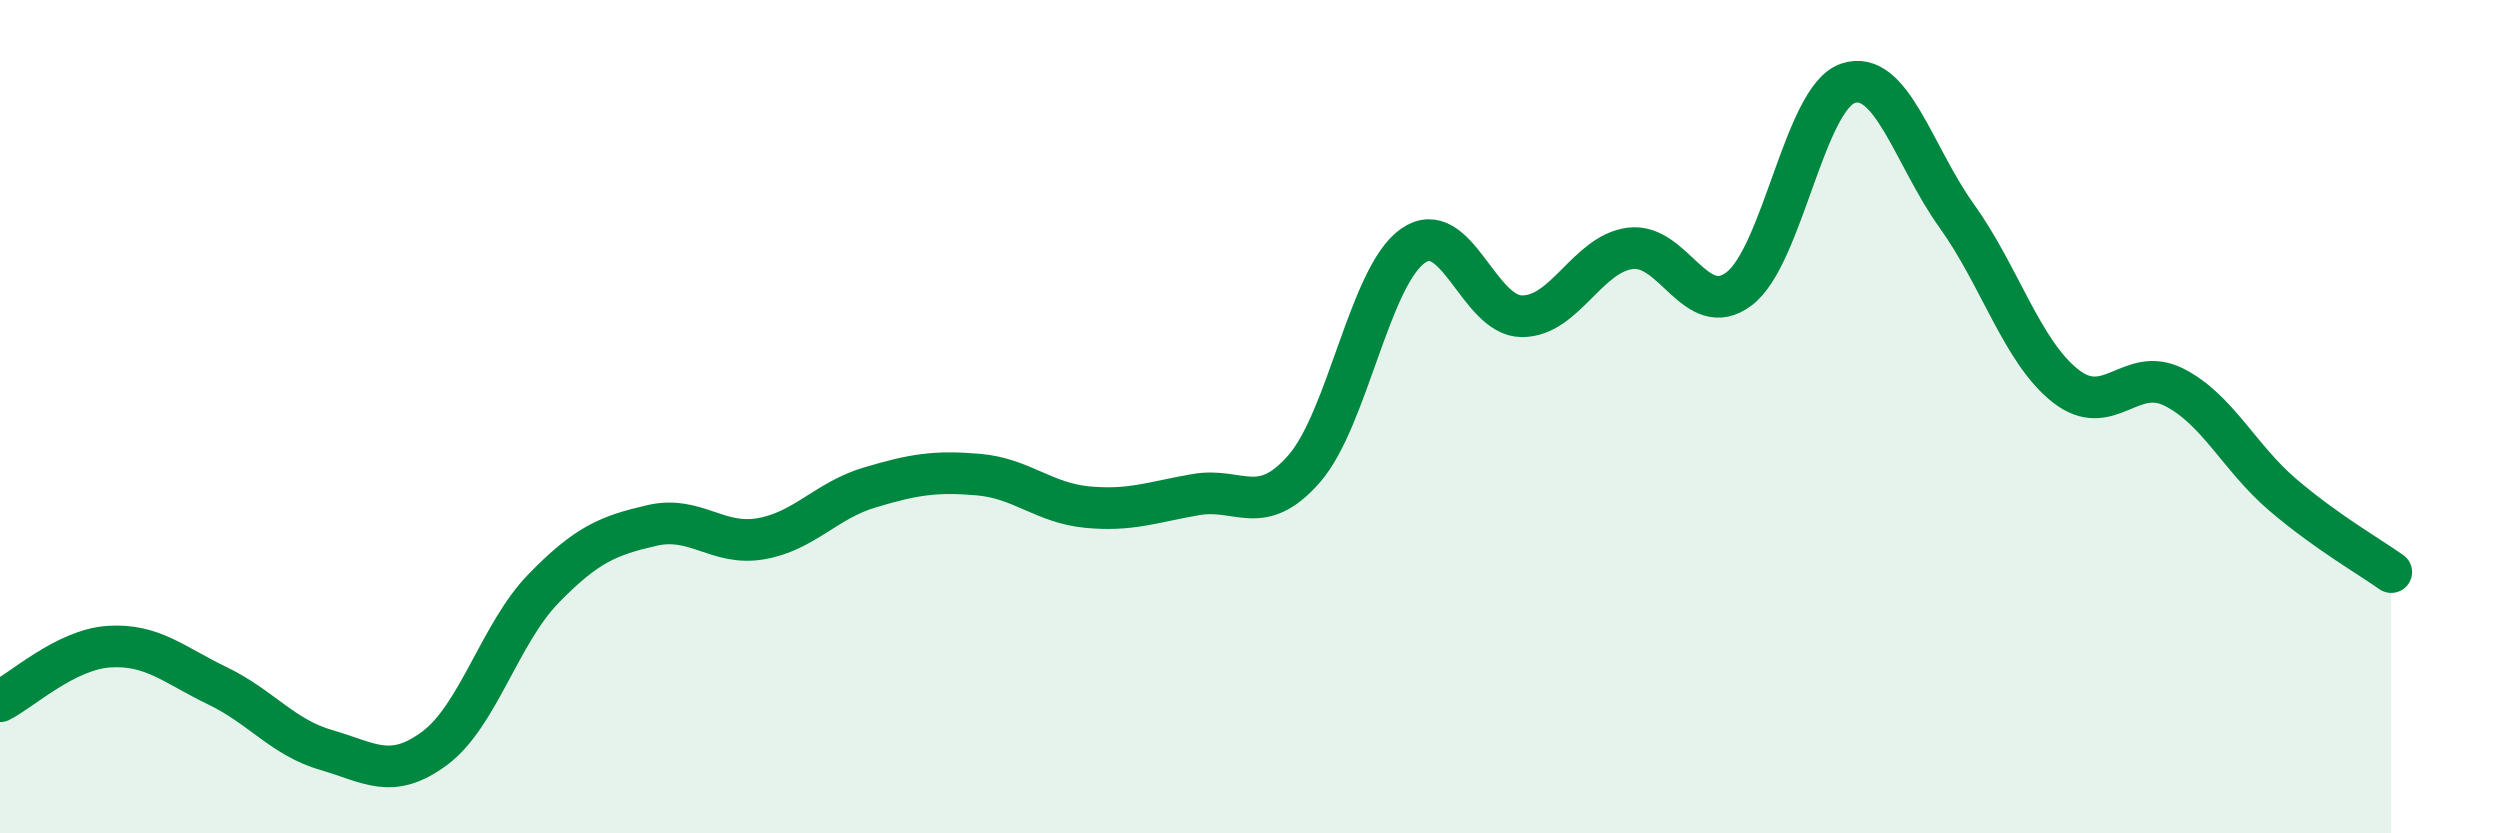 
    <svg width="60" height="20" viewBox="0 0 60 20" xmlns="http://www.w3.org/2000/svg">
      <path
        d="M 0,16.83 C 0.52,16.57 1.57,15.59 2.61,15.52 C 3.65,15.45 4.18,15.96 5.22,16.46 C 6.26,16.96 6.79,17.7 7.83,18 C 8.87,18.3 9.39,18.73 10.43,17.96 C 11.47,17.19 12,15.2 13.04,14.13 C 14.08,13.06 14.61,12.85 15.65,12.61 C 16.69,12.37 17.22,13.11 18.26,12.93 C 19.3,12.75 19.83,12.01 20.87,11.7 C 21.91,11.39 22.44,11.3 23.48,11.39 C 24.52,11.48 25.05,12.07 26.09,12.17 C 27.13,12.27 27.66,12.05 28.7,11.87 C 29.74,11.69 30.26,12.44 31.3,11.25 C 32.34,10.06 32.87,6.63 33.91,5.9 C 34.95,5.17 35.48,7.58 36.52,7.59 C 37.56,7.6 38.09,6.09 39.13,5.96 C 40.17,5.83 40.7,7.72 41.74,6.93 C 42.78,6.14 43.31,2.35 44.35,2 C 45.39,1.65 45.92,3.73 46.96,5.18 C 48,6.63 48.53,8.44 49.57,9.26 C 50.61,10.08 51.13,8.77 52.17,9.29 C 53.21,9.81 53.74,10.98 54.78,11.87 C 55.82,12.76 56.87,13.36 57.39,13.73L57.39 20L0 20Z"
        fill="#008740"
        opacity="0.1"
        stroke-linecap="round"
        stroke-linejoin="round"
      />
      <path
        d="M 0,16.83 C 0.52,16.57 1.57,15.59 2.61,15.52 C 3.65,15.45 4.18,15.96 5.22,16.46 C 6.26,16.96 6.79,17.7 7.83,18 C 8.87,18.3 9.39,18.73 10.43,17.96 C 11.47,17.19 12,15.2 13.04,14.13 C 14.08,13.06 14.61,12.85 15.65,12.61 C 16.69,12.37 17.22,13.11 18.26,12.93 C 19.3,12.75 19.83,12.01 20.87,11.7 C 21.91,11.39 22.44,11.3 23.48,11.39 C 24.52,11.48 25.05,12.07 26.09,12.17 C 27.13,12.27 27.66,12.05 28.7,11.87 C 29.74,11.69 30.26,12.44 31.3,11.25 C 32.34,10.06 32.87,6.63 33.91,5.9 C 34.95,5.17 35.48,7.58 36.52,7.59 C 37.56,7.6 38.09,6.09 39.13,5.96 C 40.17,5.83 40.7,7.72 41.74,6.93 C 42.78,6.14 43.31,2.35 44.35,2 C 45.39,1.65 45.92,3.73 46.96,5.18 C 48,6.63 48.53,8.44 49.57,9.26 C 50.61,10.08 51.13,8.77 52.17,9.29 C 53.21,9.81 53.74,10.98 54.78,11.87 C 55.82,12.76 56.87,13.36 57.39,13.73"
        stroke="#008740"
        stroke-width="1"
        fill="none"
        stroke-linecap="round"
        stroke-linejoin="round"
      />
    </svg>
  